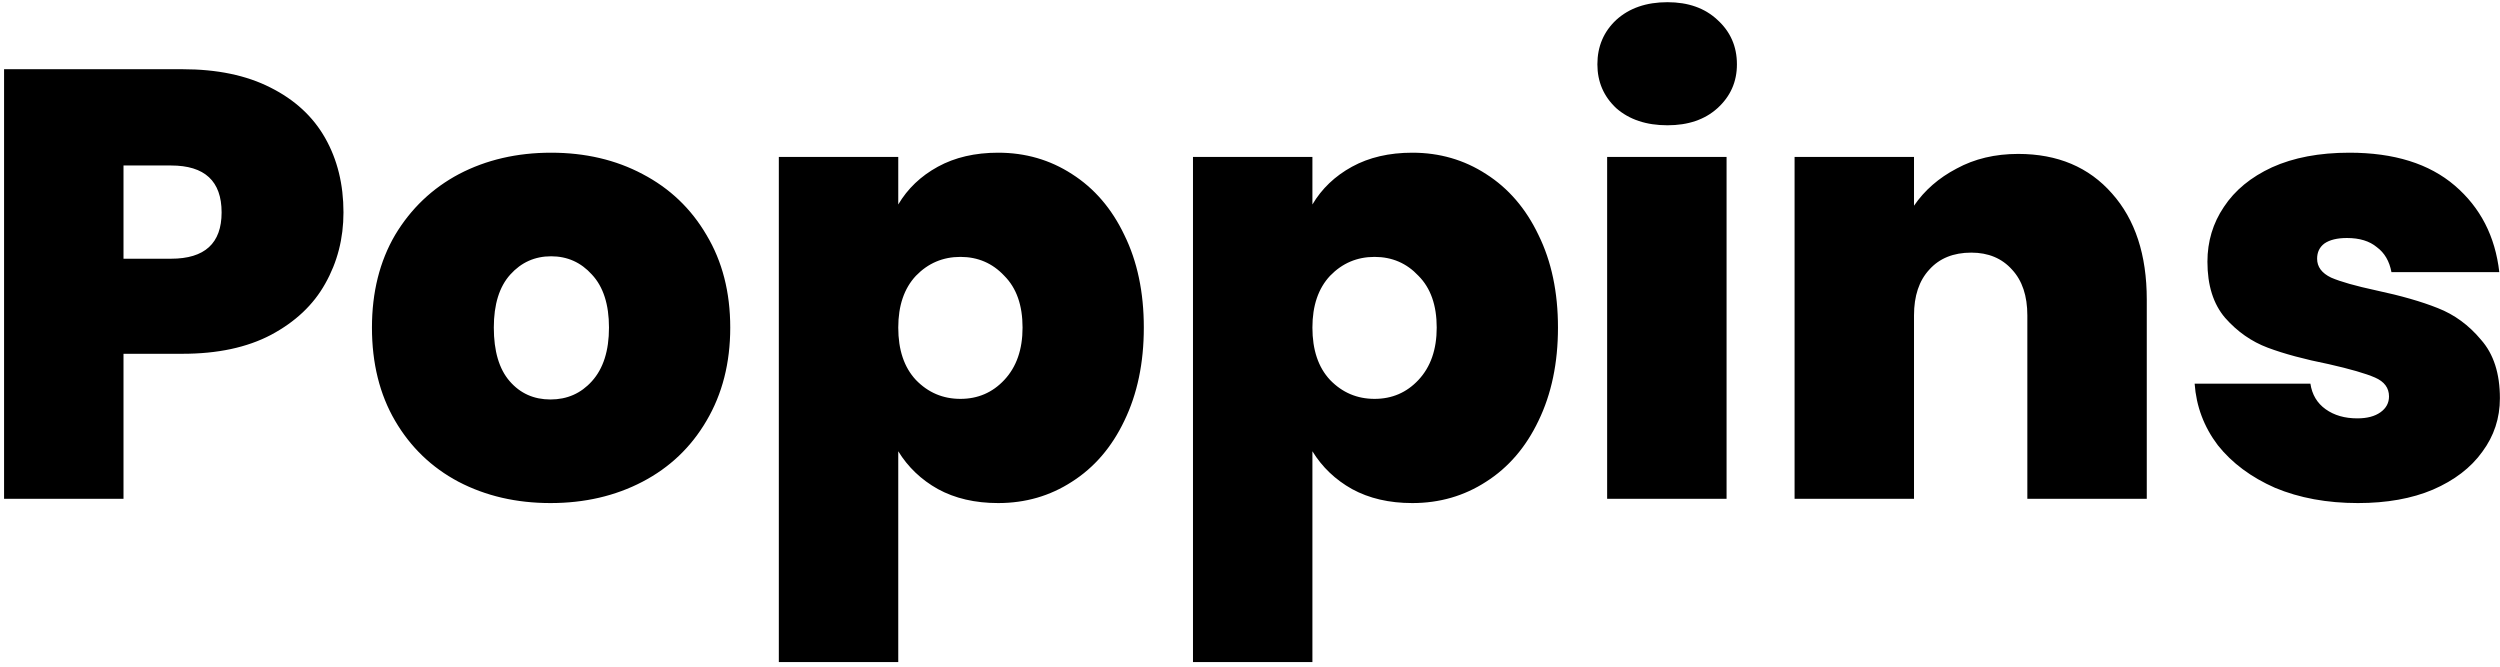 <svg width="416" height="111" viewBox="0 0 416 111" fill="none" xmlns="http://www.w3.org/2000/svg">
<path d="M57.154 35.346C57.154 39.672 56.14 43.626 54.112 47.208C52.152 50.723 49.144 53.562 45.088 55.725C41.1 57.821 36.199 58.869 30.386 58.869H20.551V83H0.678V11.518H30.386C36.132 11.518 40.998 12.532 44.987 14.56C49.042 16.588 52.084 19.393 54.112 22.976C56.14 26.558 57.154 30.681 57.154 35.346ZM28.46 43.051C34.07 43.051 36.875 40.483 36.875 35.346C36.875 30.141 34.07 27.538 28.46 27.538H20.551V43.051H28.46ZM91.601 83.71C85.923 83.71 80.82 82.527 76.291 80.161C71.829 77.795 68.314 74.415 65.746 70.022C63.177 65.628 61.893 60.457 61.893 54.509C61.893 48.628 63.177 43.491 65.746 39.097C68.382 34.703 71.931 31.324 76.392 28.958C80.921 26.592 86.024 25.409 91.702 25.409C97.38 25.409 102.45 26.592 106.911 28.958C111.44 31.324 114.989 34.703 117.558 39.097C120.194 43.491 121.512 48.628 121.512 54.509C121.512 60.389 120.194 65.561 117.558 70.022C114.989 74.415 111.44 77.795 106.911 80.161C102.382 82.527 97.279 83.71 91.601 83.71ZM91.601 66.473C94.372 66.473 96.671 65.459 98.496 63.431C100.388 61.336 101.335 58.362 101.335 54.509C101.335 50.656 100.388 47.715 98.496 45.688C96.671 43.66 94.406 42.646 91.702 42.646C88.999 42.646 86.734 43.66 84.909 45.688C83.084 47.715 82.171 50.656 82.171 54.509C82.171 58.429 83.05 61.403 84.808 63.431C86.565 65.459 88.83 66.473 91.601 66.473ZM149.47 34.027C151.025 31.391 153.222 29.296 156.061 27.741C158.9 26.186 162.246 25.409 166.098 25.409C170.627 25.409 174.717 26.592 178.367 28.958C182.085 31.324 184.991 34.703 187.087 39.097C189.25 43.491 190.331 48.628 190.331 54.509C190.331 60.389 189.25 65.561 187.087 70.022C184.991 74.415 182.085 77.795 178.367 80.161C174.717 82.527 170.627 83.71 166.098 83.71C162.246 83.71 158.9 82.932 156.061 81.378C153.289 79.823 151.092 77.728 149.47 75.091V110.173H129.597V26.119H149.47V34.027ZM170.154 54.509C170.154 50.791 169.14 47.918 167.112 45.89C165.152 43.795 162.719 42.747 159.812 42.747C156.905 42.747 154.438 43.795 152.41 45.89C150.45 47.986 149.47 50.858 149.47 54.509C149.47 58.226 150.45 61.133 152.41 63.228C154.438 65.324 156.905 66.372 159.812 66.372C162.719 66.372 165.152 65.324 167.112 63.228C169.14 61.065 170.154 58.159 170.154 54.509ZM218.385 34.027C219.94 31.391 222.137 29.296 224.976 27.741C227.815 26.186 231.161 25.409 235.014 25.409C239.543 25.409 243.632 26.592 247.282 28.958C251 31.324 253.907 34.703 256.002 39.097C258.165 43.491 259.247 48.628 259.247 54.509C259.247 60.389 258.165 65.561 256.002 70.022C253.907 74.415 251 77.795 247.282 80.161C243.632 82.527 239.543 83.71 235.014 83.71C231.161 83.71 227.815 82.932 224.976 81.378C222.204 79.823 220.008 77.728 218.385 75.091V110.173H198.512V26.119H218.385V34.027ZM239.069 54.509C239.069 50.791 238.055 47.918 236.028 45.89C234.067 43.795 231.634 42.747 228.727 42.747C225.821 42.747 223.354 43.795 221.326 45.89C219.365 47.986 218.385 50.858 218.385 54.509C218.385 58.226 219.365 61.133 221.326 63.228C223.354 65.324 225.821 66.372 228.727 66.372C231.634 66.372 234.067 65.324 236.028 63.228C238.055 61.065 239.069 58.159 239.069 54.509ZM277.465 20.846C273.951 20.846 271.112 19.9 268.949 18.007C266.853 16.047 265.805 13.614 265.805 10.707C265.805 7.733 266.853 5.266 268.949 3.305C271.112 1.345 273.951 0.365 277.465 0.365C280.913 0.365 283.684 1.345 285.78 3.305C287.943 5.266 289.024 7.733 289.024 10.707C289.024 13.614 287.943 16.047 285.78 18.007C283.684 19.9 280.913 20.846 277.465 20.846ZM287.301 26.119V83H267.428V26.119H287.301ZM335.829 25.612C342.386 25.612 347.59 27.809 351.443 32.202C355.296 36.528 357.223 42.409 357.223 49.845V83H337.35V52.481C337.35 49.236 336.505 46.702 334.815 44.876C333.125 42.984 330.861 42.037 328.022 42.037C325.047 42.037 322.715 42.984 321.026 44.876C319.336 46.702 318.491 49.236 318.491 52.481V83H298.618V26.119H318.491V34.23C320.248 31.662 322.614 29.6 325.588 28.045C328.562 26.423 331.976 25.612 335.829 25.612ZM392.36 83.71C387.223 83.71 382.626 82.865 378.571 81.175C374.582 79.418 371.405 77.052 369.04 74.078C366.741 71.036 365.457 67.622 365.187 63.837H384.451C384.722 65.662 385.567 67.081 386.986 68.095C388.406 69.109 390.163 69.616 392.259 69.616C393.881 69.616 395.165 69.278 396.111 68.602C397.058 67.926 397.531 67.048 397.531 65.966C397.531 64.546 396.754 63.499 395.199 62.823C393.644 62.147 391.076 61.403 387.493 60.592C383.437 59.781 380.058 58.869 377.354 57.855C374.65 56.841 372.284 55.185 370.256 52.886C368.296 50.588 367.316 47.479 367.316 43.558C367.316 40.178 368.229 37.137 370.054 34.433C371.879 31.662 374.549 29.465 378.064 27.842C381.646 26.22 385.938 25.409 390.94 25.409C398.376 25.409 404.223 27.234 408.481 30.884C412.74 34.534 415.207 39.334 415.883 45.282H397.937C397.599 43.457 396.787 42.071 395.503 41.125C394.286 40.111 392.63 39.604 390.535 39.604C388.913 39.604 387.662 39.908 386.783 40.517C385.972 41.125 385.567 41.97 385.567 43.051C385.567 44.403 386.344 45.451 387.899 46.194C389.453 46.87 391.954 47.58 395.402 48.324C399.525 49.203 402.939 50.183 405.642 51.264C408.414 52.346 410.813 54.103 412.841 56.536C414.937 58.902 415.984 62.147 415.984 66.27C415.984 69.582 415.004 72.557 413.044 75.193C411.151 77.829 408.414 79.924 404.831 81.479C401.316 82.966 397.159 83.71 392.36 83.71Z" fill="black"/>
</svg>
